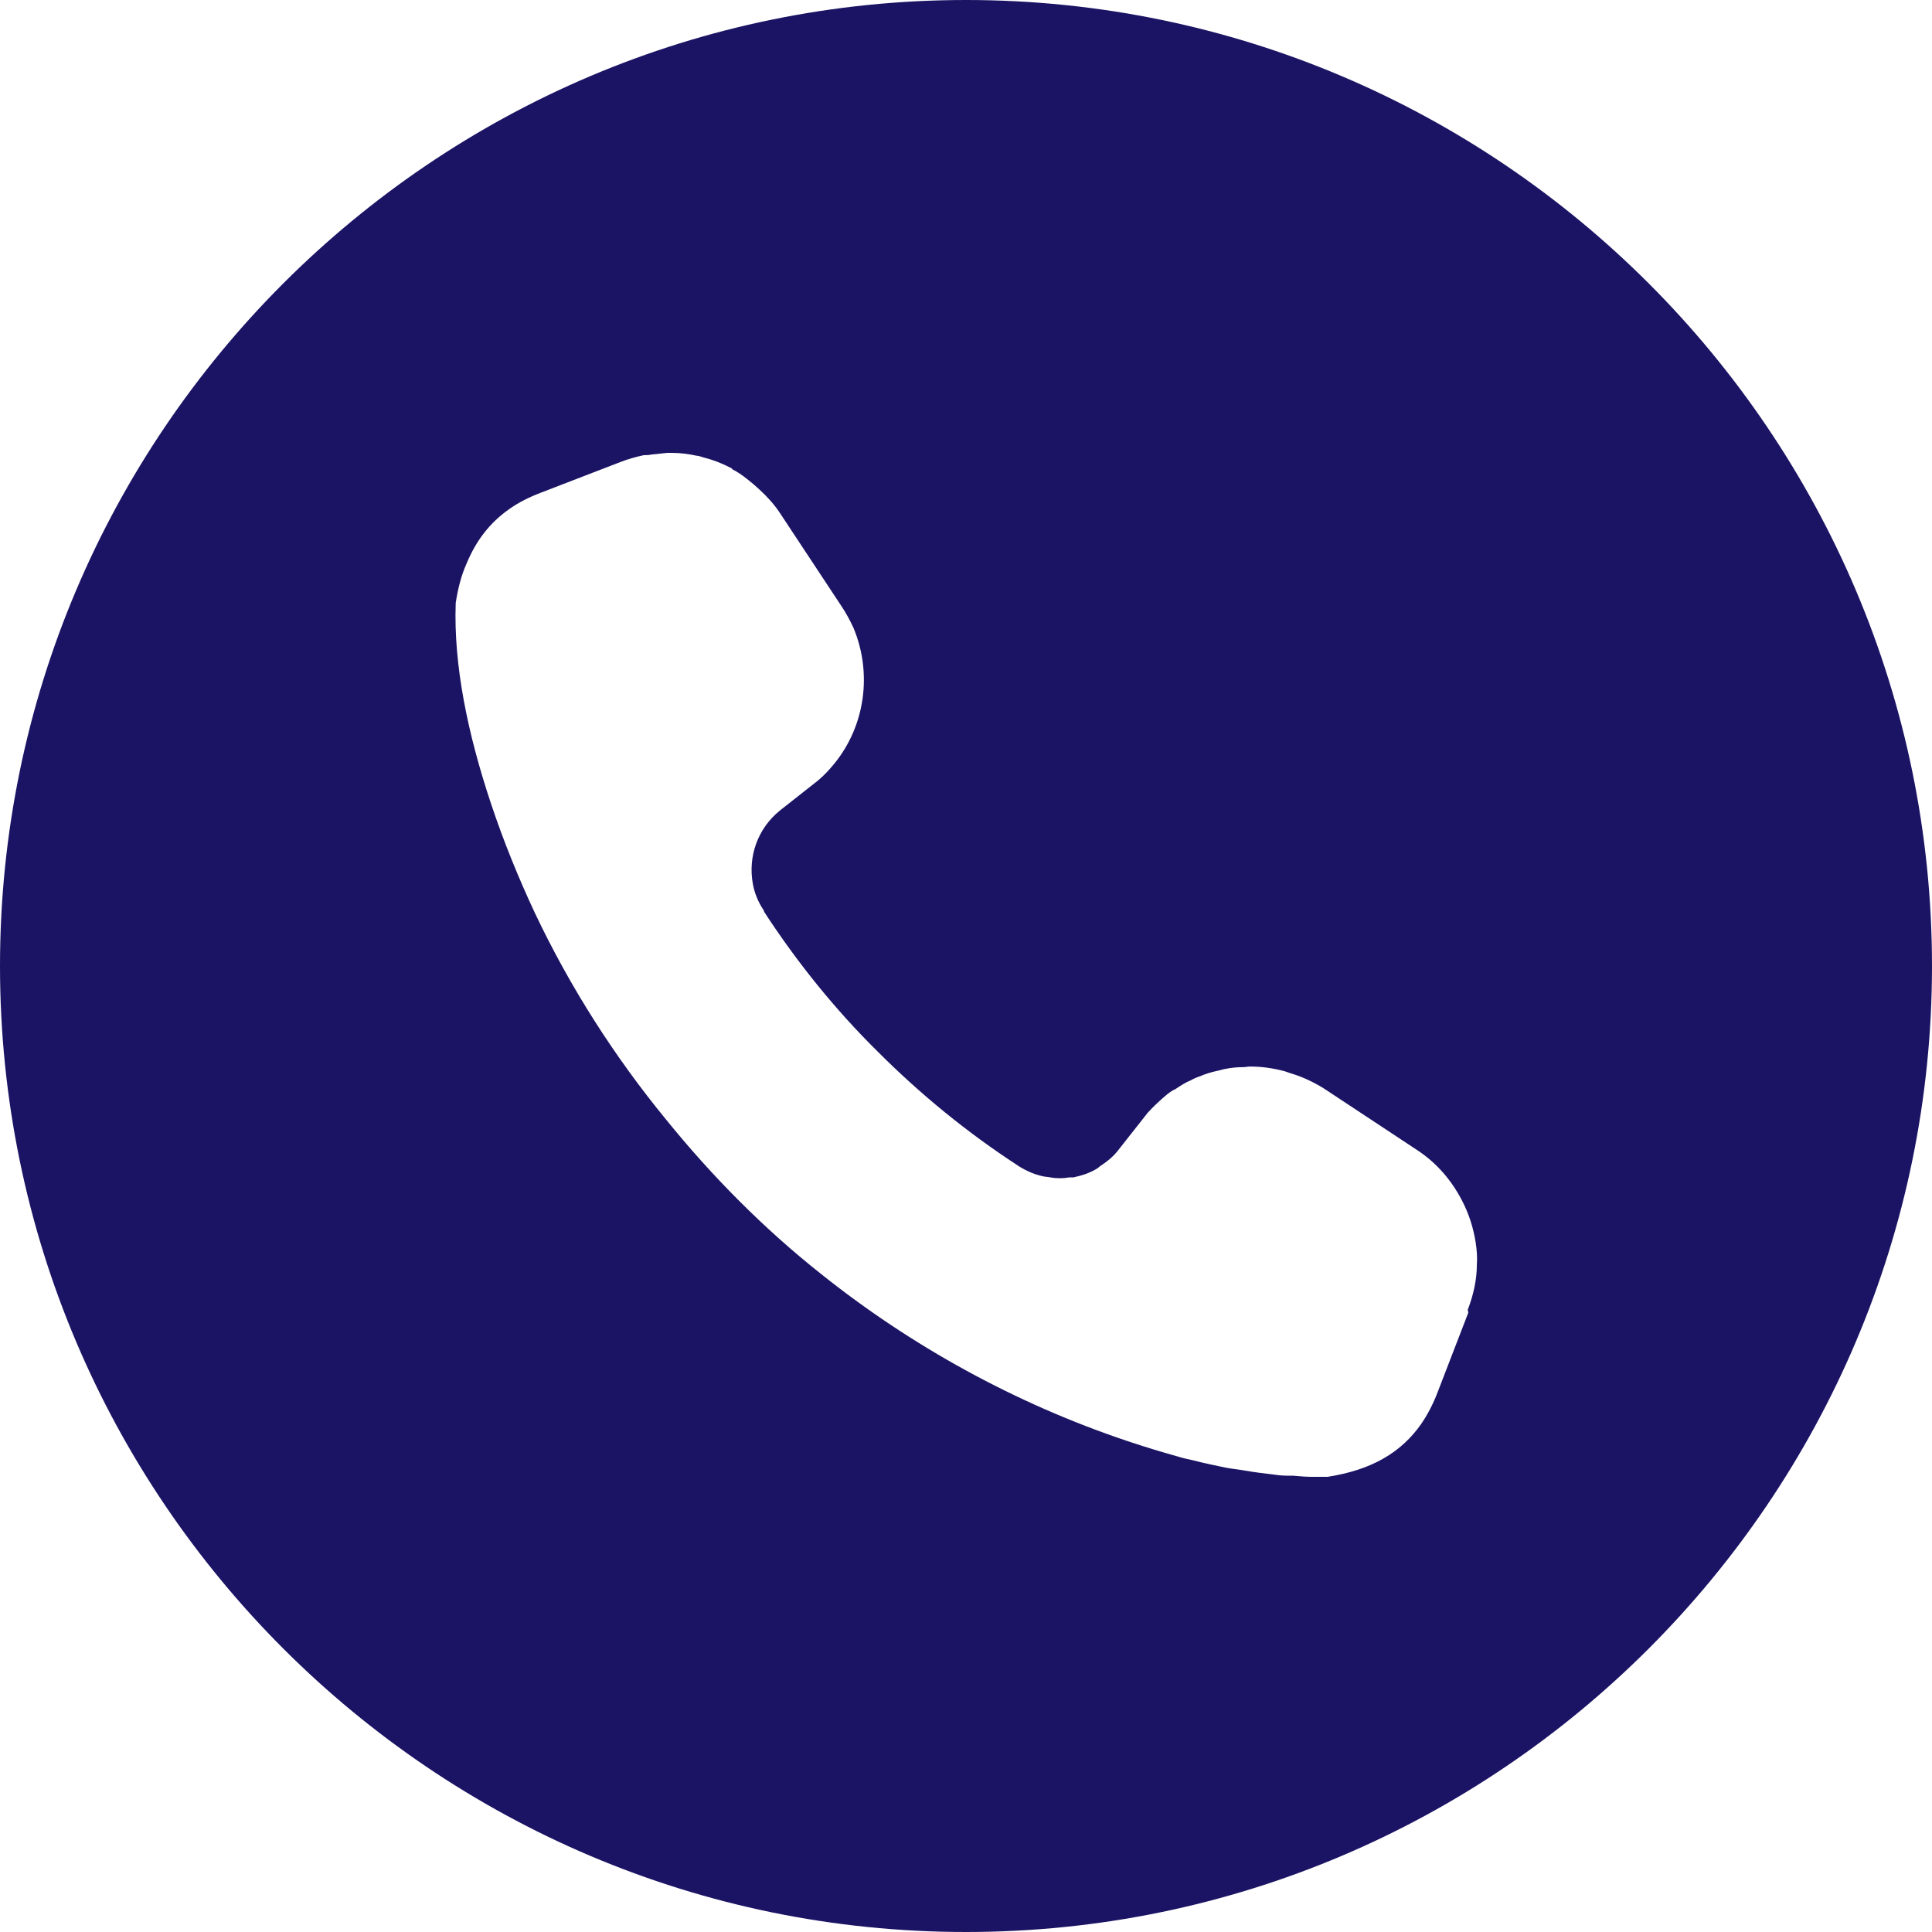 <?xml version="1.0" encoding="UTF-8"?>
<svg id="icon__" data-name="icon_ㅁ" xmlns="http://www.w3.org/2000/svg" viewBox="0 0 34 34">
  <defs>
    <style>
      .cls-1 {
        fill: #1b1464;
      }
    </style>
  </defs>
  <path class="cls-1" d="M17,0C7.63,0,0,7.63,0,17s7.63,17,17,17,17-7.63,17-17S26.37,0,17,0ZM25.84,23.1l-.54,1.4c-.08.21-.18.4-.29.56-.35.5-.87.81-1.65.93-.08,0-.17,0-.26,0-.11,0-.23-.01-.34-.02-.11,0-.23,0-.34-.02-.17-.02-.34-.04-.51-.07-.11-.02-.22-.03-.33-.05-.19-.04-.39-.08-.58-.13-.09-.02-.19-.04-.28-.07-.29-.08-.58-.17-.88-.27-1.97-.66-3.8-1.67-5.39-2.94-1.01-.8-1.92-1.72-2.73-2.72-.91-1.11-1.69-2.33-2.31-3.64-.29-.62-.55-1.26-.77-1.92-.41-1.23-.66-2.44-.62-3.53.04-.26.1-.49.19-.69.17-.41.41-.72.75-.96.17-.12.35-.21.56-.29l1.4-.54c.13-.05.27-.09.41-.12.04,0,.09,0,.13-.01.09-.01.18-.02.28-.03,0,0,.02,0,.03,0,.02,0,.04,0,.06,0,.15,0,.29.02.43.05.04,0,.08.02.12.03.16.04.32.1.47.18.02,0,.03.02.04.03.14.07.26.17.38.27.03.03.07.06.1.09.13.12.25.25.35.4l1.09,1.65c.08.12.15.25.21.38.33.79.21,1.71-.33,2.38-.09.11-.19.22-.3.31l-.66.52c-.4.32-.57.82-.48,1.3.03.16.09.31.19.46h0s.01.03.01.03c.58.89,1.25,1.72,2,2.46.75.75,1.57,1.42,2.46,2l.03.02c.13.08.27.14.41.17.04.01.09.01.13.02.11.02.23.02.34,0,.02,0,.05,0,.07,0,.14-.03.27-.07.39-.14.02-.01.05-.03.07-.05.12-.08.24-.17.33-.29l.52-.66c.11-.12.23-.23.35-.33.04-.03.08-.06.13-.08.09-.06.18-.12.28-.16.05-.03.1-.05.16-.07.09-.04.19-.07.28-.09.06-.01.11-.03.17-.04.1-.02.2-.03.31-.03.04,0,.07-.01.11-.01.01,0,.02,0,.03,0,.19,0,.39.03.58.08.04.01.08.03.12.04.2.06.39.15.57.26l1.65,1.09c.35.23.61.54.79.89.12.23.2.48.24.74.02.13.03.26.02.39,0,.26-.06.53-.16.79Z"/>
</svg>